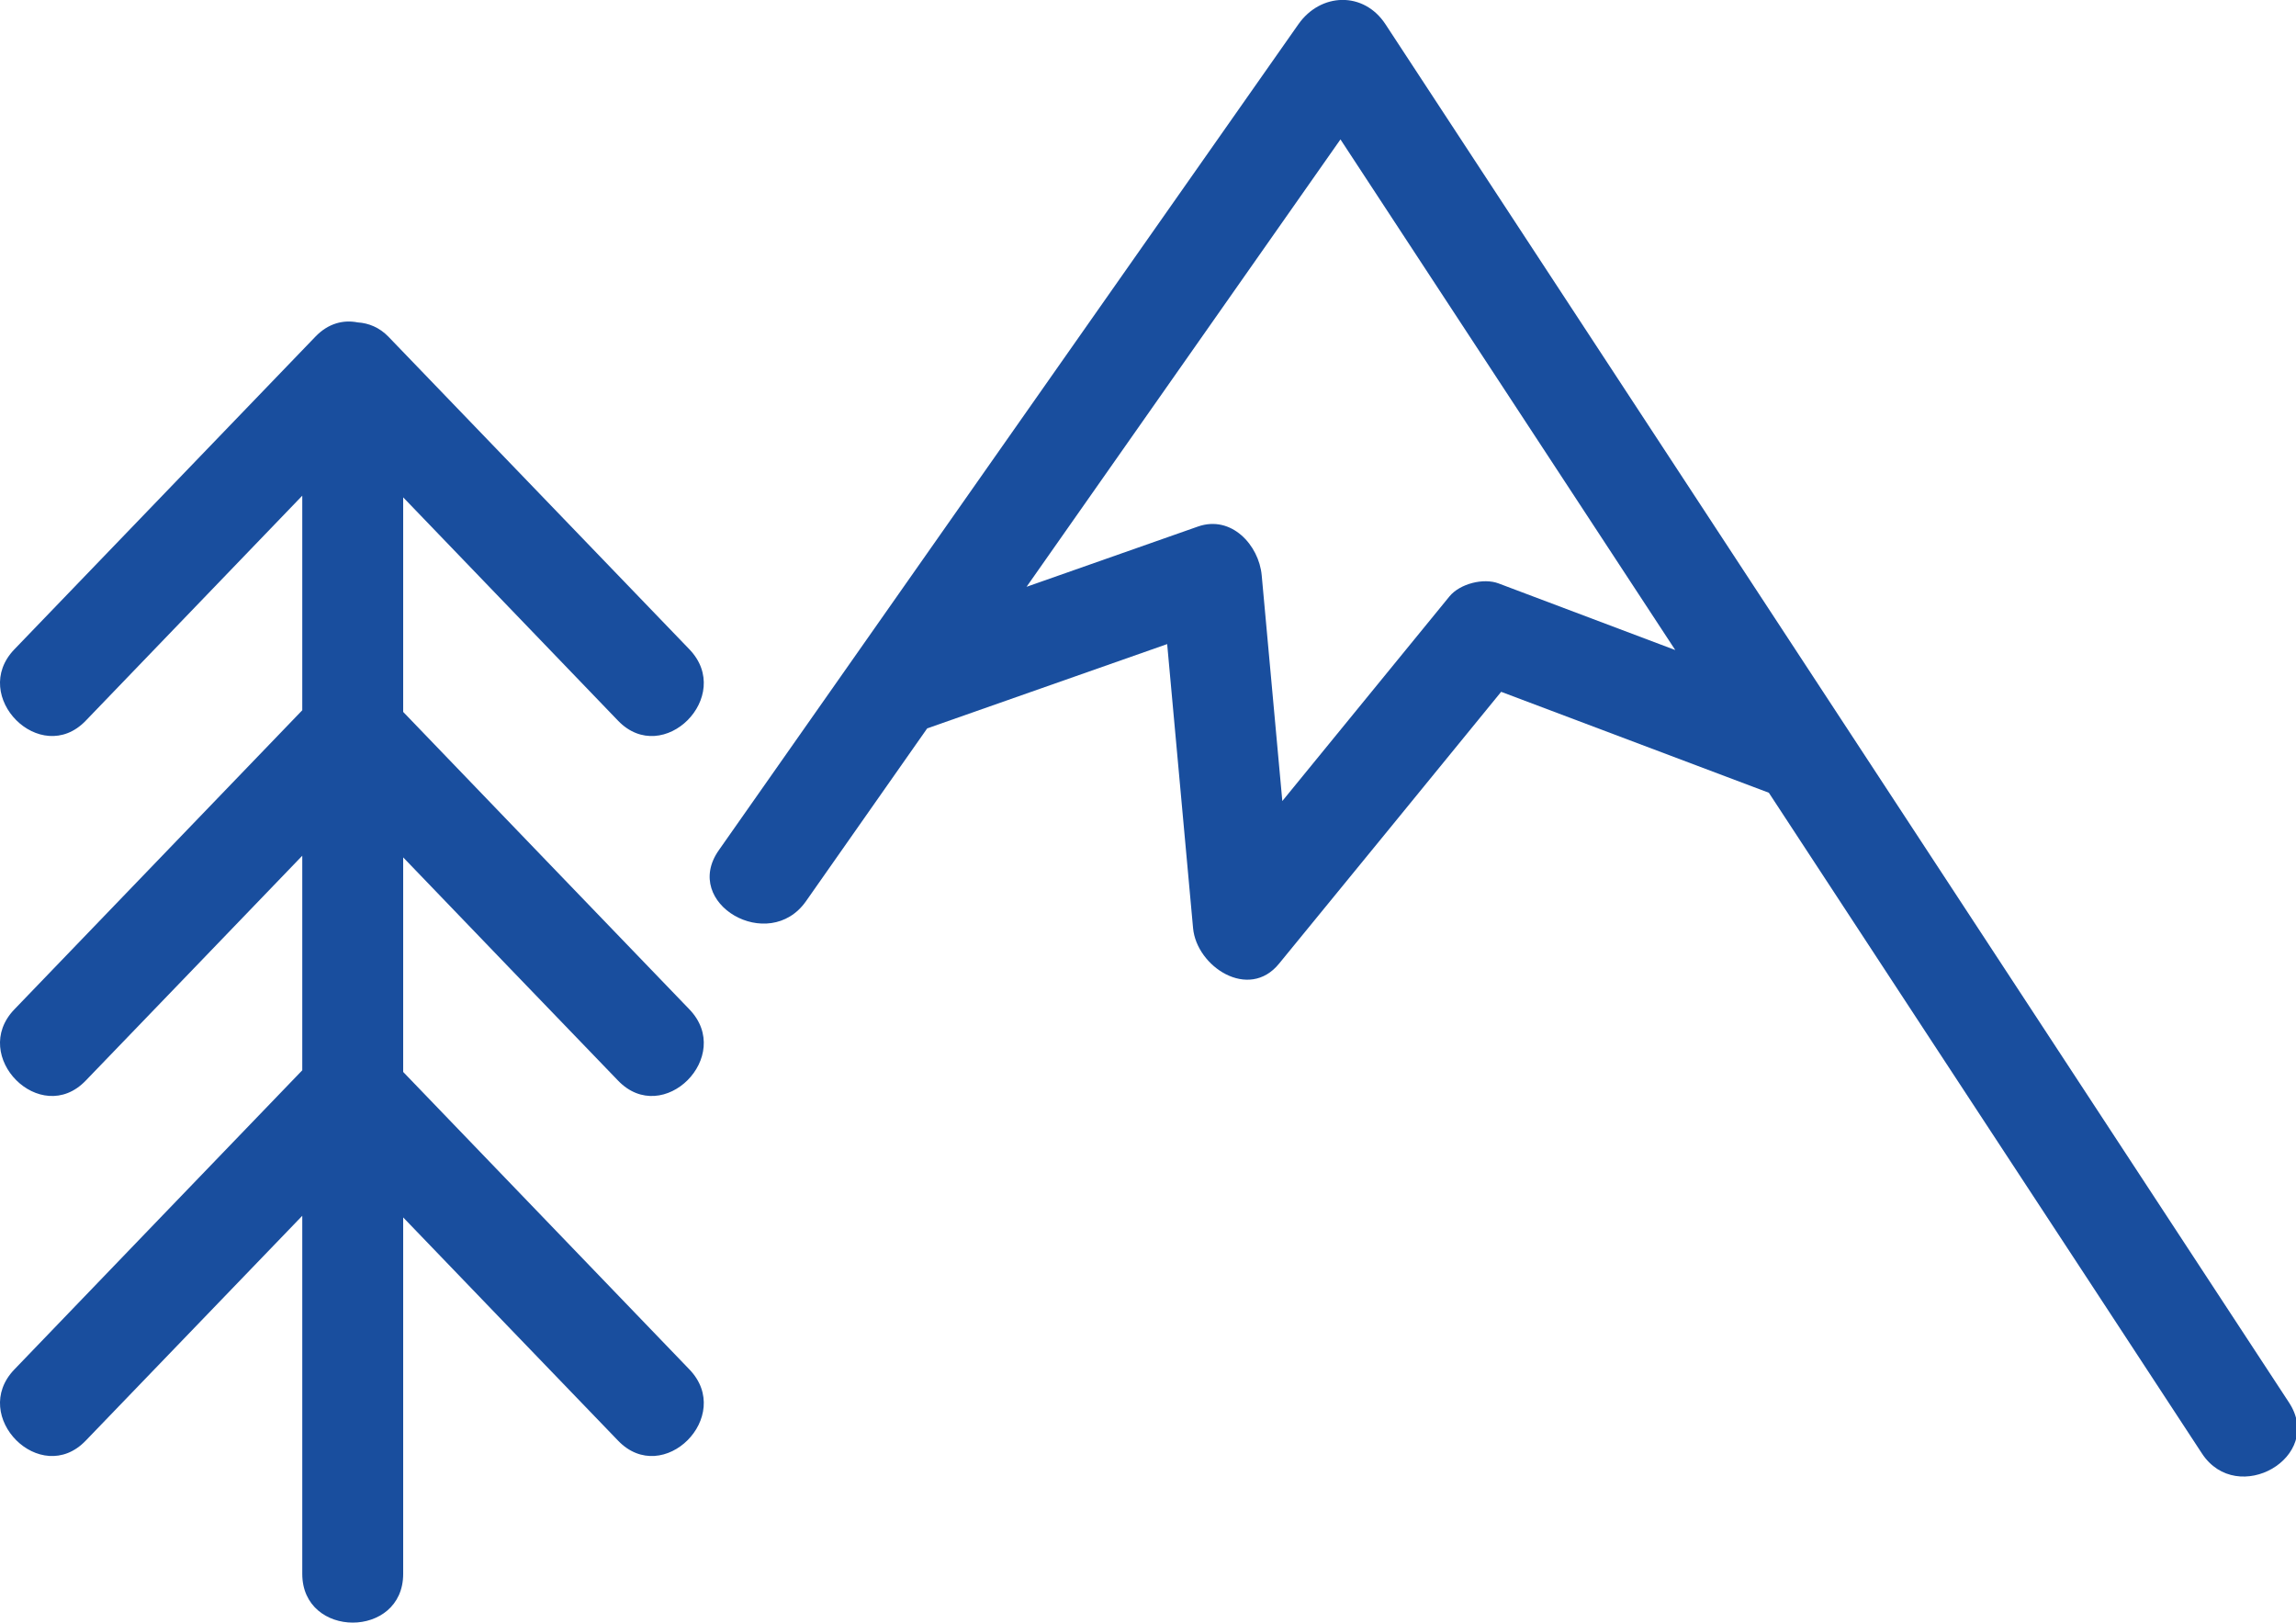 <?xml version="1.0" encoding="UTF-8" standalone="no"?><svg xmlns="http://www.w3.org/2000/svg" xmlns:xlink="http://www.w3.org/1999/xlink" fill="#000000" height="45.8" preserveAspectRatio="xMidYMid meet" version="1" viewBox="0.0 0.0 64.8 45.8" width="64.8" zoomAndPan="magnify"><defs><clipPath id="a"><path d="M 0 9 L 20 9 L 20 45.789 L 0 45.789 Z M 0 9"/></clipPath><clipPath id="b"><path d="M 20 0 L 64.84 0 L 64.84 42 L 20 42 Z M 20 0"/></clipPath></defs><g><g clip-path="url(#a)" id="change1_2"><path d="M 17.445 20.34 C 18.719 21.66 20.73 19.648 19.457 18.324 C 16.625 15.383 13.793 12.441 10.961 9.5 C 10.711 9.242 10.406 9.117 10.094 9.098 C 9.699 9.02 9.27 9.117 8.902 9.5 C 6.07 12.441 3.238 15.383 0.406 18.324 C -0.867 19.645 1.145 21.66 2.418 20.34 C 4.457 18.223 6.492 16.105 8.531 13.988 C 8.531 16.008 8.531 18.027 8.531 20.043 C 5.82 22.859 3.113 25.672 0.406 28.484 C -0.867 29.805 1.145 31.82 2.418 30.496 C 4.457 28.383 6.492 26.266 8.531 24.148 C 8.531 26.168 8.531 28.184 8.531 30.203 C 5.82 33.016 3.113 35.832 0.406 38.645 C -0.867 39.965 1.145 41.98 2.418 40.656 C 4.457 38.539 6.492 36.426 8.531 34.309 C 8.531 37.676 8.531 41.047 8.531 44.414 C 8.531 46.246 11.379 46.25 11.379 44.414 C 11.379 41.062 11.379 37.707 11.379 34.355 C 13.398 36.457 15.422 38.555 17.445 40.656 C 18.719 41.98 20.73 39.965 19.457 38.645 C 16.766 35.848 14.07 33.047 11.379 30.25 C 11.379 28.23 11.379 26.215 11.379 24.195 C 13.398 26.297 15.422 28.398 17.445 30.496 C 18.719 31.82 20.73 29.805 19.457 28.484 C 16.766 25.688 14.07 22.891 11.379 20.09 C 11.379 18.074 11.379 16.055 11.379 14.035 C 13.398 16.137 15.422 18.238 17.445 20.34" fill="#194e9e"/></g><g clip-path="url(#b)" id="change1_1"><path d="M 42.297 16.465 C 41.867 16.301 41.203 16.473 40.91 16.828 C 39.336 18.754 37.766 20.68 36.191 22.605 C 35.996 20.48 35.805 18.355 35.609 16.234 C 35.531 15.383 34.754 14.527 33.809 14.859 C 32.195 15.426 30.582 15.992 28.973 16.559 C 31.926 12.348 34.879 8.141 37.832 3.934 C 40.98 8.734 44.133 13.539 47.281 18.344 C 45.617 17.719 43.957 17.09 42.297 16.465 Z M 64.602 39.578 C 57.164 28.23 49.723 16.887 42.285 5.539 C 41.223 3.922 40.164 2.301 39.102 0.684 C 38.488 -0.254 37.27 -0.207 36.645 0.684 C 31.191 8.453 25.738 16.223 20.285 23.996 C 19.23 25.5 21.699 26.922 22.746 25.434 C 23.887 23.805 25.027 22.18 26.168 20.555 C 28.426 19.762 30.684 18.969 32.941 18.176 C 33.184 20.848 33.426 23.52 33.672 26.191 C 33.77 27.277 35.242 28.246 36.098 27.195 C 38.191 24.637 40.281 22.082 42.367 19.523 C 44.887 20.473 47.402 21.422 49.922 22.371 C 52.934 26.969 55.945 31.562 58.961 36.156 C 60.023 37.777 61.082 39.395 62.145 41.016 C 63.145 42.539 65.613 41.117 64.602 39.578" fill="#194e9e"/></g></g></svg>